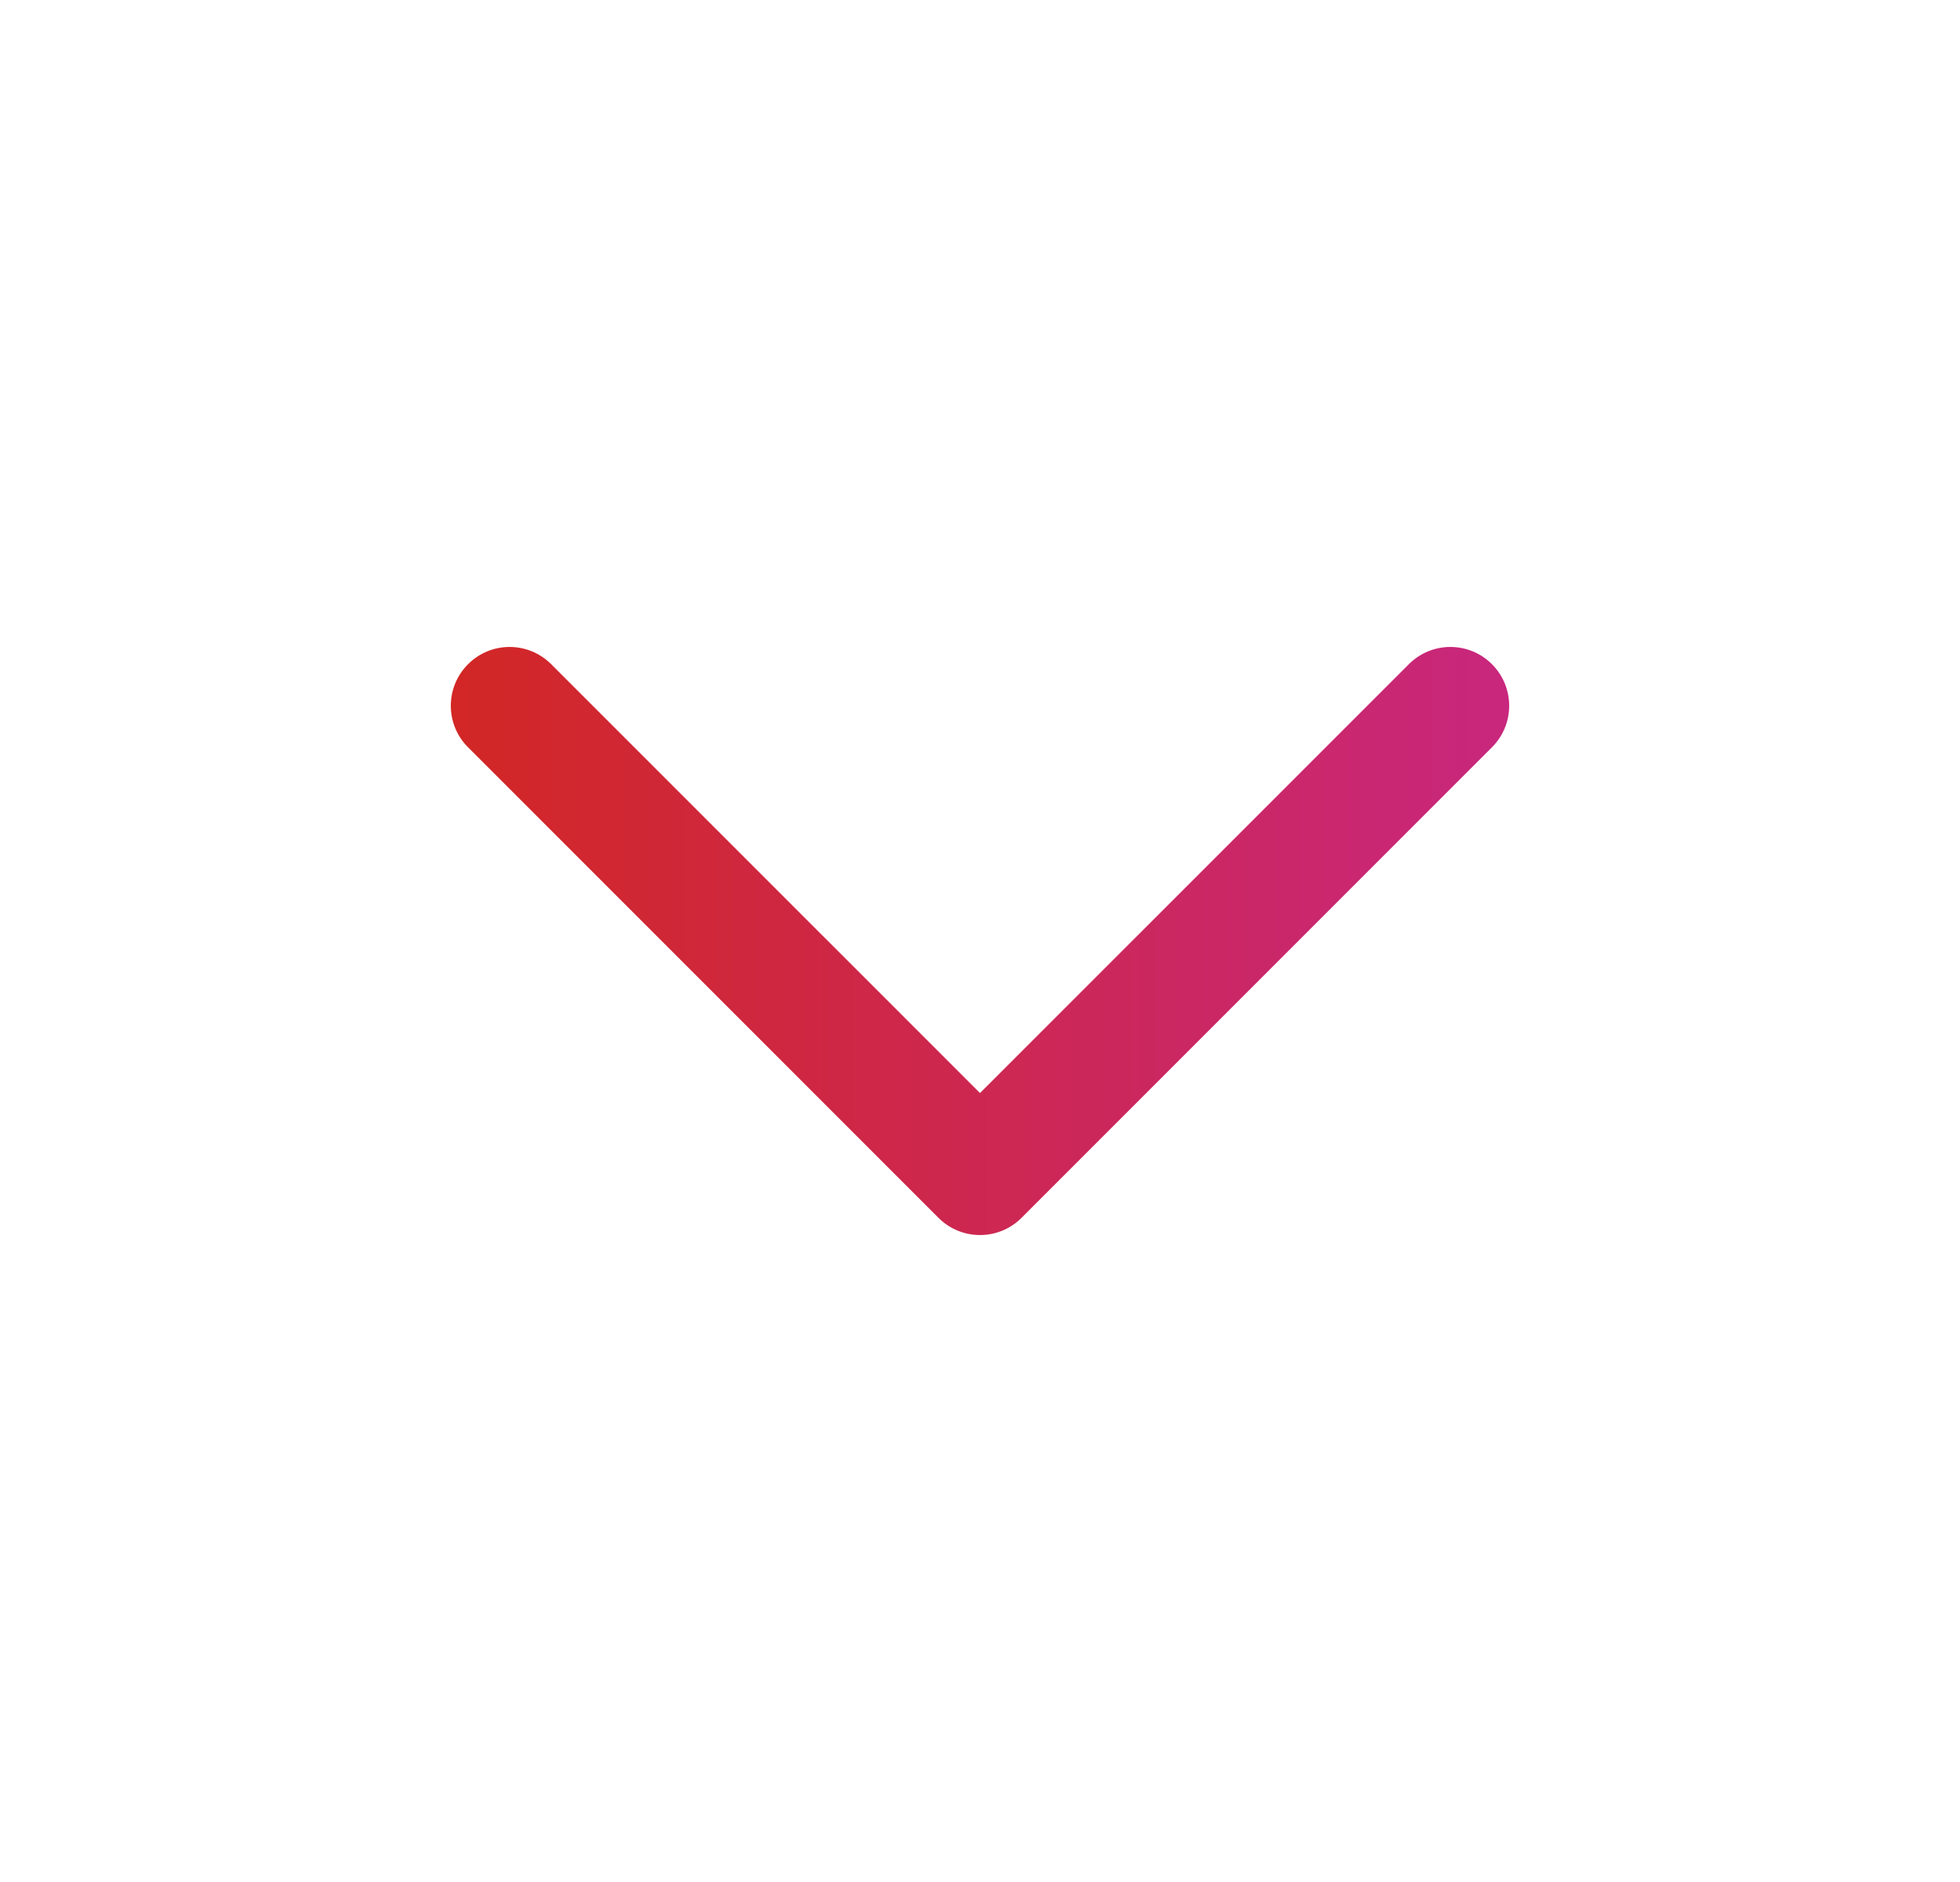 <svg width="25" height="24" viewBox="0 0 25 24" fill="none" xmlns="http://www.w3.org/2000/svg"><g id="Chevron - Down"><path id="Union" fill-rule="evenodd" clip-rule="evenodd" d="M5.97 8.47C6.263 8.177 6.737 8.177 7.03 8.47L12.5 13.939L17.97 8.47C18.263 8.177 18.737 8.177 19.03 8.47C19.323 8.763 19.323 9.237 19.03 9.53L13.03 15.53C12.737 15.823 12.263 15.823 11.97 15.53L5.97 9.53C5.677 9.237 5.677 8.763 5.97 8.47Z" fill="url(#paint0_linear_11694_38092)"/></g><defs><linearGradient id="paint0_linear_11694_38092" x1="19.25" y1="12" x2="5.75" y2="12" gradientUnits="userSpaceOnUse"><stop stop-color="#C8277D"/><stop offset="1" stop-color="#D22725"/></linearGradient></defs></svg>